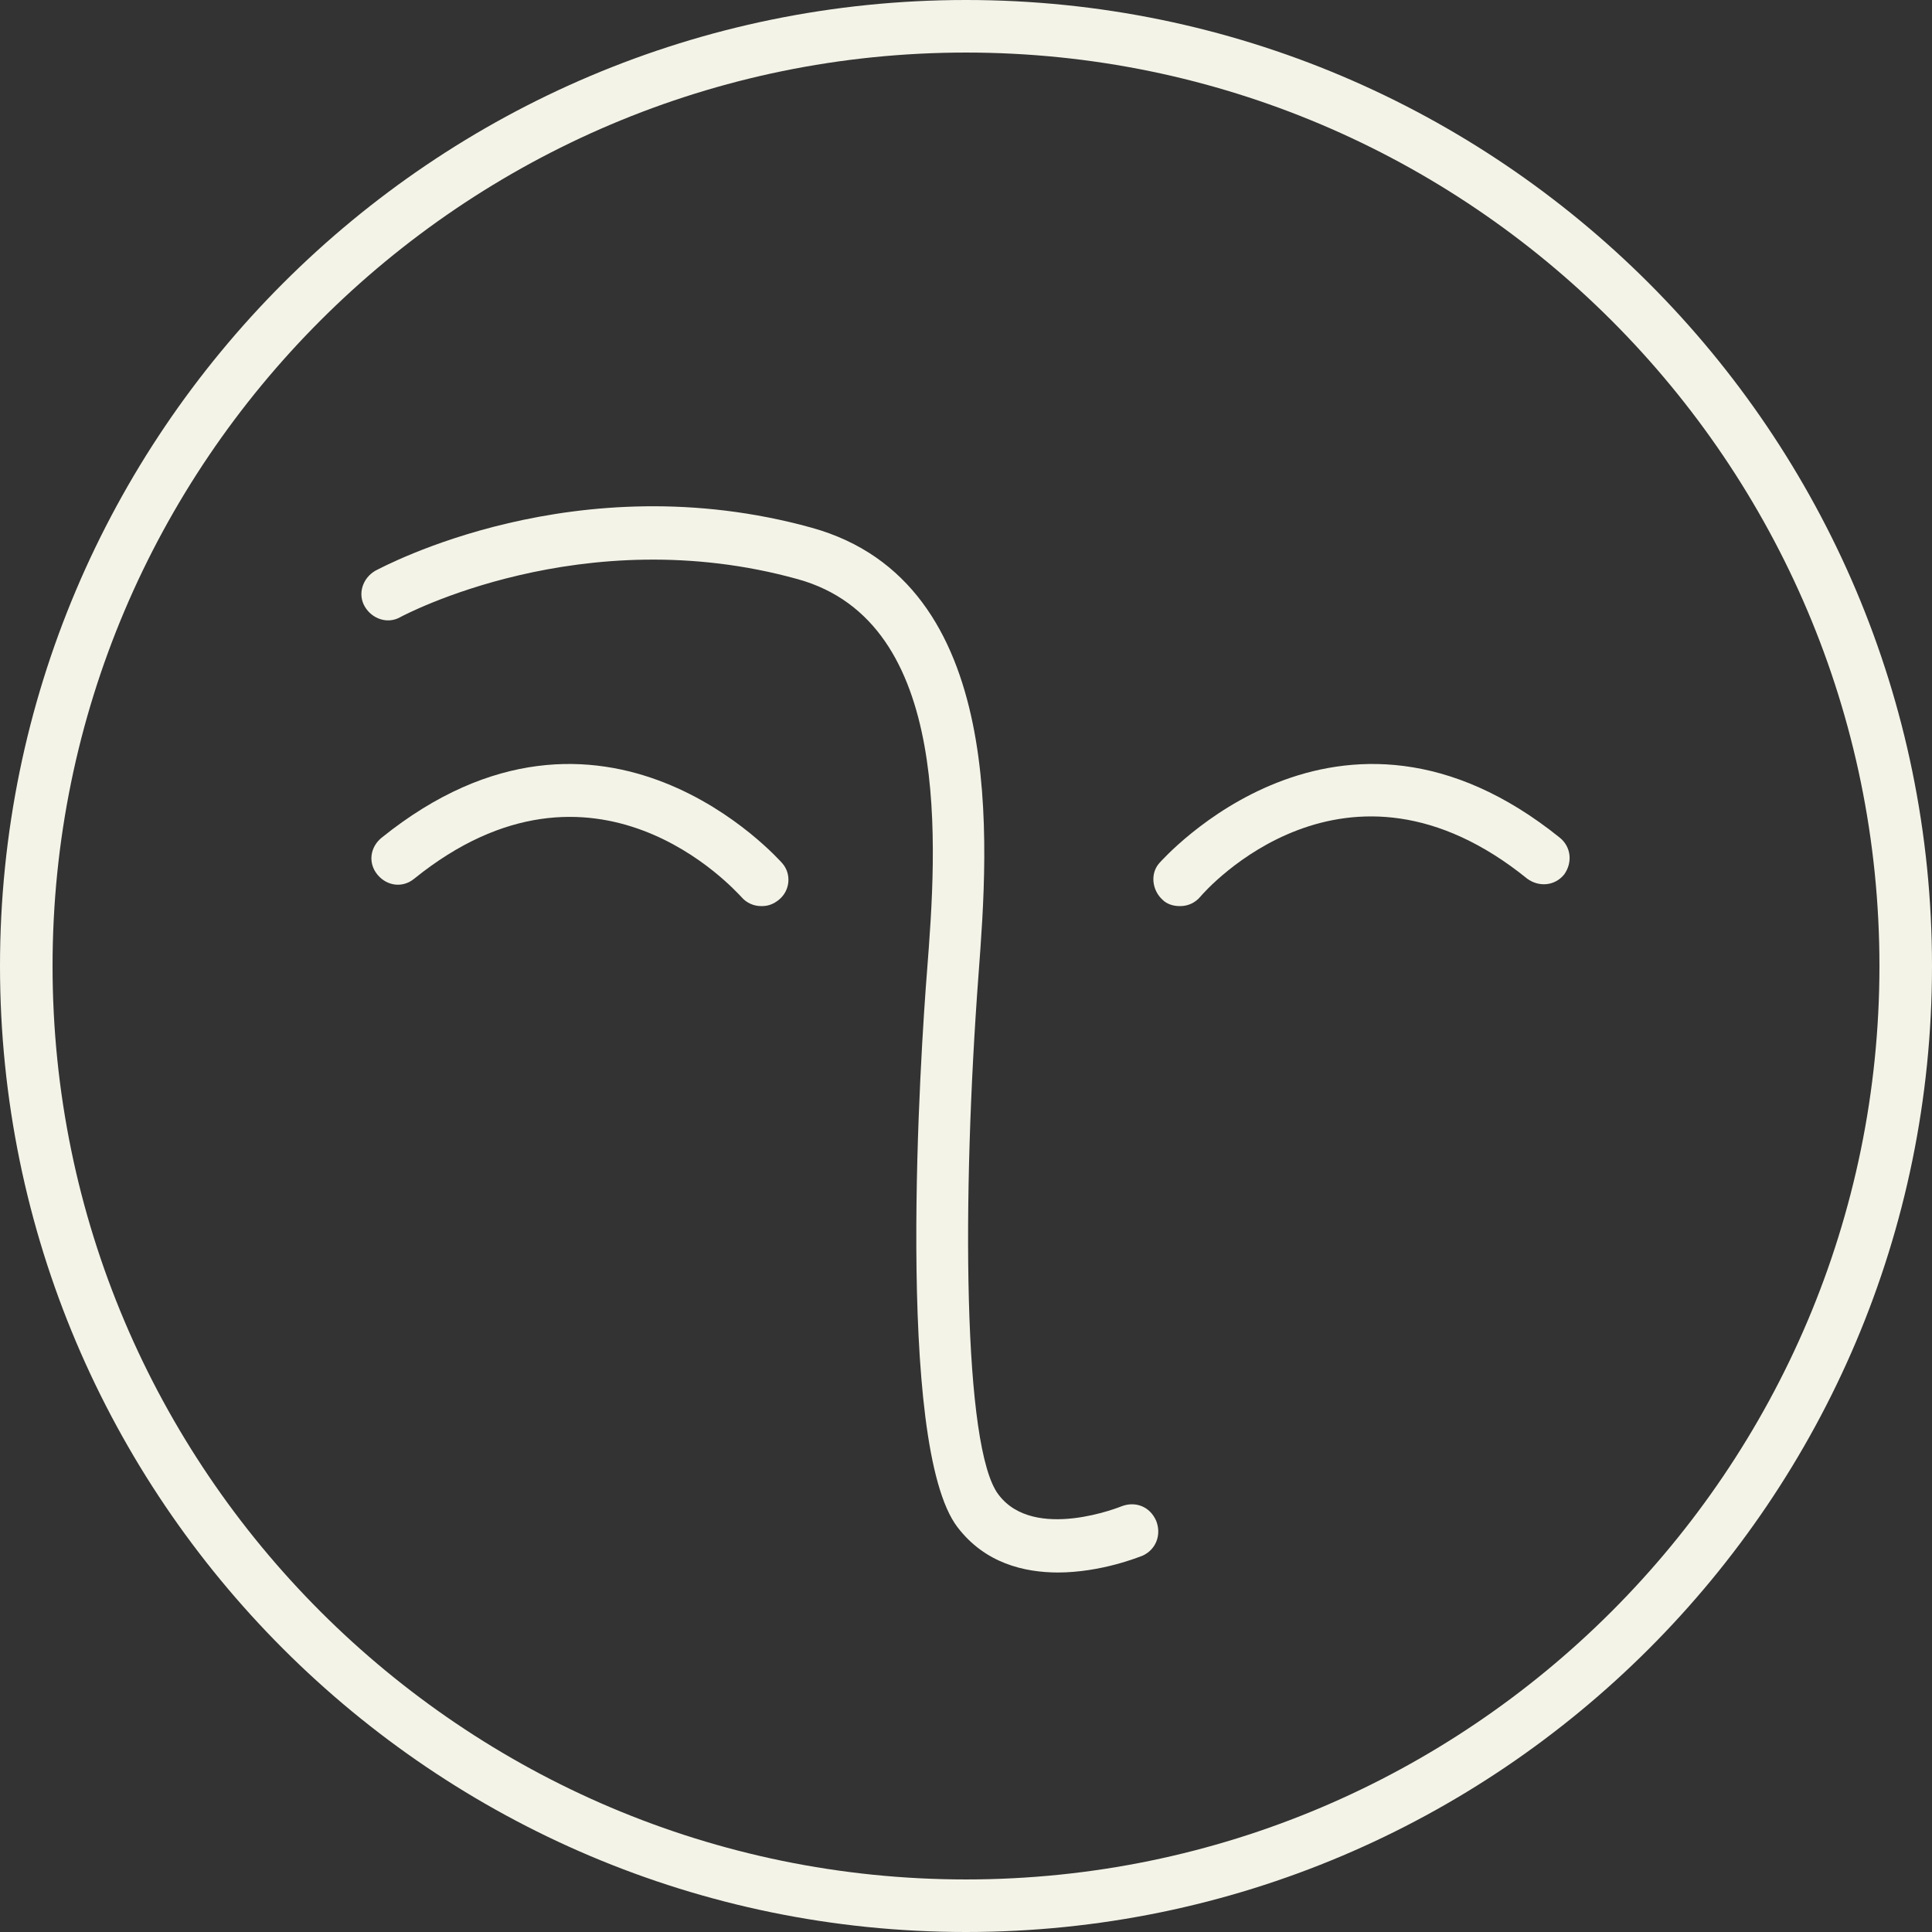 <svg viewBox="0 0 183.8 183.8" version="1.1" xmlns="http://www.w3.org/2000/svg" data-sanitized-data-name="ŽÓť 2" data-name="ŽÓť 2" id="_ŽÓť_2">
  <rect x="0" y="0" width="183.8" height="183.8" fill="#333333" stroke="none"/>
  <defs>
    <style>
      .cls-1 {
        fill: #f4f3e8;
        stroke-width: 0px;
      }
    </style>
  </defs>
  <g data-sanitized-data-name="ŽÓť 1-2" data-name="ŽÓť 1-2" id="_ŽÓť_1-2">
    <g>
      <path d="M91.9,183.8C41.2,183.8,0,142.6,0,91.9S41.2,0,91.9,0s91.9,41.2,91.9,91.9-41.2,91.9-91.9,91.9ZM91.9,5C44,5,5,44,5,91.9s39,86.9,86.9,86.9,86.9-39,86.9-86.9S139.8,5,91.9,5Z" class="cls-1"></path>
      <g>
        <path d="M100.7,149.6c-3.3,0-7-.9-9.6-4.3-6-7.8-3.5-45.5-2.9-53,.9-11.6,2.5-33.1-12.3-37.2-20.5-5.7-37.6,3.5-37.8,3.6-1.2.7-2.7.2-3.4-1s-.2-2.7,1-3.4c.8-.4,19.1-10.3,41.5-4.1,18.8,5.2,16.8,30.3,15.9,42.4-1.6,21.3-1.5,45.2,1.9,49.6,3.4,4.5,11.7,1.1,11.7,1.1,1.3-.5,2.7,0,3.3,1.4.5,1.3,0,2.7-1.3,3.3-.3.1-3.9,1.6-8.1,1.6h0Z" class="cls-1"></path>
        <path d="M72.4,86.2c-.7,0-1.4-.3-1.9-.9h0c-.6-.6-13.9-15.6-31.1-1.7-1.1.9-2.6.7-3.5-.4s-.7-2.6.4-3.5c21.1-17,37.9,2.2,38.1,2.4.9,1,.8,2.6-.3,3.5-.5.4-1,.6-1.6.6h0Z" class="cls-1"></path>
        <path d="M112.2,86.2c-.6,0-1.2-.2-1.6-.6-1-.9-1.2-2.5-.3-3.5.2-.2,17-19.4,38.1-2.4,1.1.9,1.2,2.4.4,3.5-.9,1.1-2.4,1.2-3.5.4-17.3-14-30.6,1.1-31.1,1.7s-1.2.9-1.9.9h0Z" class="cls-1"></path>
      </g>
    </g>
  </g>
</svg>